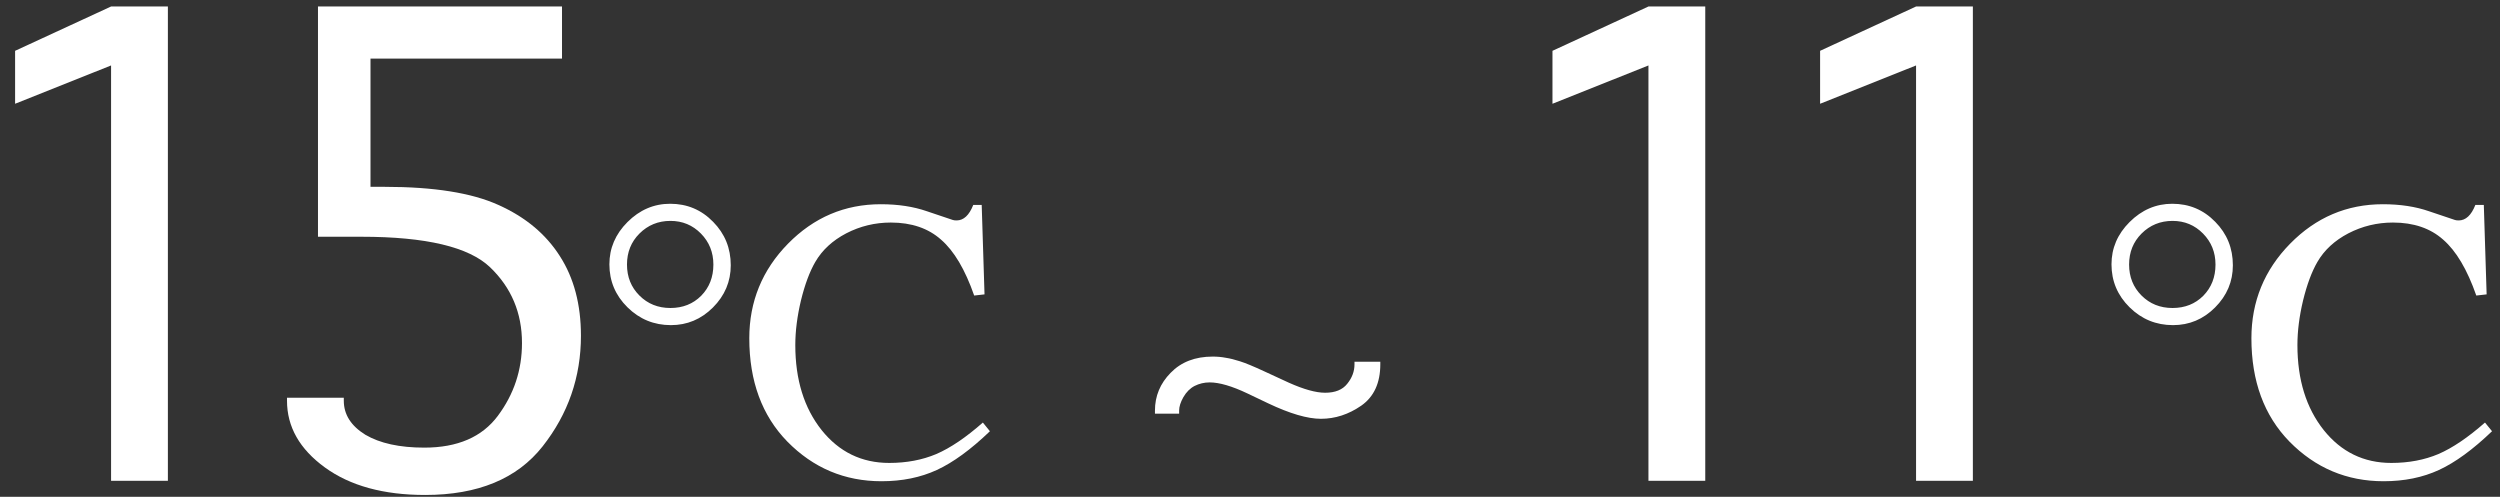 <svg width="156" height="31" viewBox="0 0 156 31" fill="none" xmlns="http://www.w3.org/2000/svg">
<rect x="0" y="0" width="156" height="31" fill="#333333" stroke="none"/>
<path d="M154.99 12.788L155.166 18.369L154.521 18.442C153.955 16.821 153.266 15.659 152.456 14.956C151.655 14.243 150.61 13.887 149.321 13.887C148.335 13.887 147.407 14.111 146.538 14.56C145.678 15.01 145.034 15.605 144.604 16.348C144.253 16.953 143.955 17.754 143.711 18.75C143.476 19.736 143.359 20.664 143.359 21.533C143.359 23.691 143.906 25.459 145 26.836C146.093 28.203 147.5 28.887 149.218 28.887C150.302 28.887 151.284 28.701 152.163 28.33C153.042 27.949 154.008 27.295 155.063 26.367L155.503 26.909C154.311 28.052 153.208 28.857 152.192 29.326C151.176 29.795 150.024 30.029 148.735 30.029C146.44 30.029 144.482 29.204 142.861 27.554C141.279 25.933 140.488 23.784 140.488 21.108C140.488 18.814 141.294 16.846 142.905 15.205C144.516 13.565 146.445 12.744 148.691 12.744C149.775 12.744 150.737 12.891 151.577 13.184L153.188 13.726C153.247 13.745 153.325 13.755 153.422 13.755C153.862 13.755 154.209 13.433 154.463 12.788H154.99ZM135.551 12.715C136.606 12.715 137.5 13.091 138.232 13.843C138.964 14.585 139.331 15.488 139.331 16.553C139.331 17.568 138.96 18.447 138.217 19.189C137.485 19.922 136.611 20.288 135.595 20.288C134.541 20.288 133.637 19.917 132.885 19.175C132.133 18.433 131.757 17.539 131.757 16.494C131.757 15.488 132.133 14.609 132.885 13.857C133.647 13.096 134.536 12.715 135.551 12.715ZM135.566 13.784C134.804 13.784 134.16 14.048 133.632 14.575C133.115 15.093 132.856 15.737 132.856 16.509C132.856 17.28 133.115 17.925 133.632 18.442C134.15 18.96 134.795 19.219 135.566 19.219C136.338 19.219 136.977 18.965 137.485 18.457C137.993 17.939 138.247 17.29 138.247 16.509C138.247 15.747 137.988 15.102 137.47 14.575C136.953 14.048 136.318 13.784 135.566 13.784Z" fill="white"/>
<path d="M119.562 30V4.084L113.574 6.475V3.171L119.562 0.405H123.107V30H119.562Z" fill="white"/>
<path d="M102.863 30V4.084L96.874 6.475V3.171L102.863 0.405H106.408V30H102.863Z" fill="white"/>
<path d="M72.069 25.811V25.62C72.069 24.712 72.396 23.926 73.05 23.262C73.704 22.588 74.579 22.251 75.672 22.251C75.955 22.251 76.224 22.275 76.478 22.324C76.742 22.363 77.039 22.436 77.371 22.544C77.713 22.651 78.221 22.861 78.895 23.174L80.418 23.877C81.356 24.297 82.113 24.507 82.689 24.507C83.314 24.507 83.773 24.321 84.066 23.95C84.368 23.579 84.52 23.174 84.52 22.734V22.573H86.131V22.734C86.131 23.896 85.736 24.756 84.945 25.312C84.154 25.859 83.314 26.133 82.425 26.133C81.585 26.133 80.487 25.811 79.129 25.166L77.84 24.551C76.873 24.092 76.087 23.862 75.482 23.862C75.15 23.862 74.837 23.936 74.544 24.082C74.261 24.229 74.027 24.463 73.841 24.785C73.665 25.098 73.578 25.376 73.578 25.62V25.811H72.069Z" fill="white"/>
<path d="M61.258 12.788L61.434 18.369L60.789 18.442C60.223 16.821 59.535 15.659 58.724 14.956C57.923 14.243 56.878 13.887 55.589 13.887C54.603 13.887 53.675 14.111 52.806 14.56C51.947 15.01 51.302 15.605 50.872 16.348C50.521 16.953 50.223 17.754 49.979 18.75C49.745 19.736 49.627 20.664 49.627 21.533C49.627 23.691 50.174 25.459 51.268 26.836C52.362 28.203 53.768 28.887 55.487 28.887C56.571 28.887 57.552 28.701 58.431 28.33C59.31 27.949 60.277 27.295 61.331 26.367L61.771 26.909C60.58 28.052 59.476 28.857 58.46 29.326C57.445 29.795 56.292 30.029 55.003 30.029C52.708 30.029 50.75 29.204 49.129 27.554C47.547 25.933 46.756 23.784 46.756 21.108C46.756 18.814 47.562 16.846 49.173 15.205C50.785 13.565 52.713 12.744 54.959 12.744C56.043 12.744 57.005 12.891 57.845 13.184L59.456 13.726C59.515 13.745 59.593 13.755 59.691 13.755C60.13 13.755 60.477 13.433 60.731 12.788H61.258ZM41.82 12.715C42.874 12.715 43.768 13.091 44.5 13.843C45.233 14.585 45.599 15.488 45.599 16.553C45.599 17.568 45.228 18.447 44.486 19.189C43.753 19.922 42.879 20.288 41.864 20.288C40.809 20.288 39.906 19.917 39.154 19.175C38.402 18.433 38.026 17.539 38.026 16.494C38.026 15.488 38.402 14.609 39.154 13.857C39.915 13.096 40.804 12.715 41.82 12.715ZM41.834 13.784C41.073 13.784 40.428 14.048 39.901 14.575C39.383 15.093 39.124 15.737 39.124 16.509C39.124 17.28 39.383 17.925 39.901 18.442C40.418 18.96 41.063 19.219 41.834 19.219C42.606 19.219 43.245 18.965 43.753 18.457C44.261 17.939 44.515 17.29 44.515 16.509C44.515 15.747 44.256 15.102 43.739 14.575C43.221 14.048 42.586 13.784 41.834 13.784Z" fill="white"/>
<path d="M19.842 14.773V0.405H35.069V3.655H23.119V11.658H24.005C27.066 11.658 29.43 12.034 31.095 12.786C32.778 13.538 34.058 14.603 34.935 15.981C35.812 17.342 36.251 18.998 36.251 20.95C36.251 23.528 35.454 25.828 33.861 27.852C32.267 29.875 29.823 30.886 26.529 30.886C23.933 30.886 21.847 30.313 20.272 29.168C18.696 28.022 17.909 26.634 17.909 25.005V24.817H21.453V25.005C21.453 25.864 21.901 26.572 22.796 27.127C23.709 27.664 24.936 27.932 26.475 27.932C28.552 27.932 30.083 27.27 31.068 25.945C32.07 24.602 32.572 23.089 32.572 21.406C32.572 19.526 31.909 17.951 30.584 16.68C29.259 15.409 26.583 14.773 22.555 14.773H19.842Z" fill="white"/>
<path d="M6.931 30V4.084L0.942 6.475V3.171L6.931 0.405H10.476V30H6.931Z" fill="white"/>
</svg>
